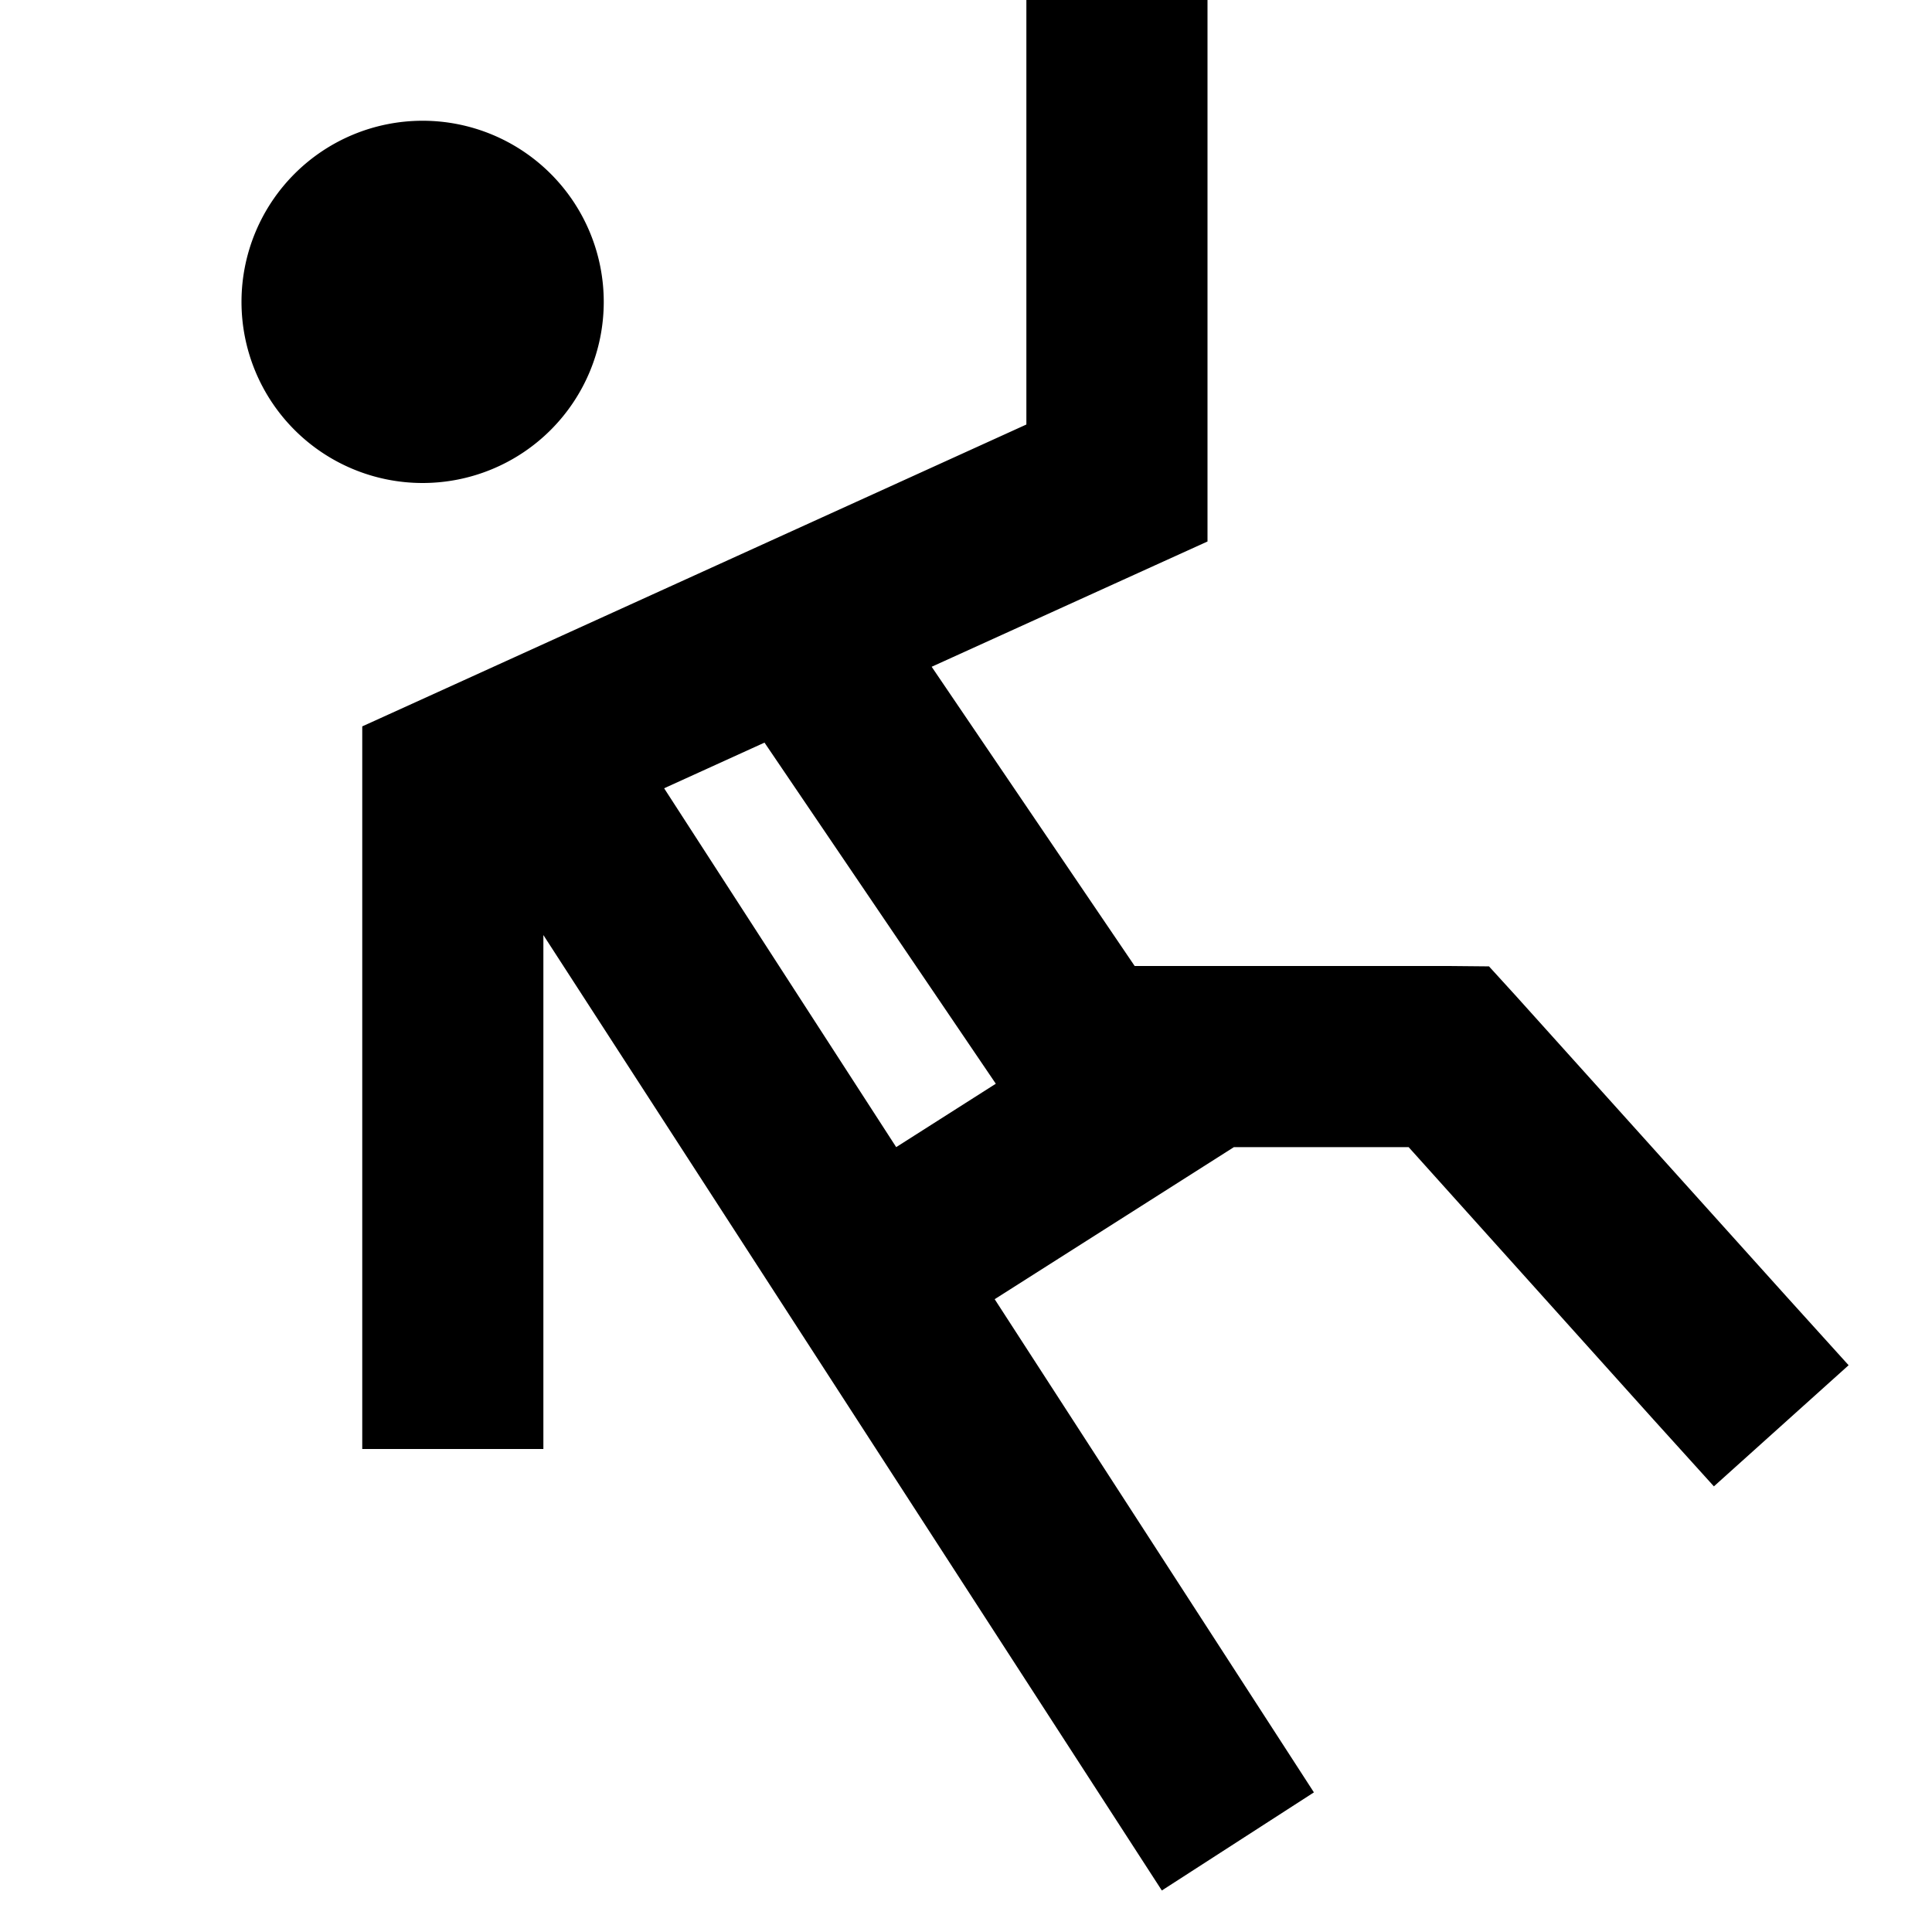 <svg xmlns="http://www.w3.org/2000/svg" viewBox="0 0 512 512"><!--! Font Awesome Pro 6.7.1 by @fontawesome - https://fontawesome.com License - https://fontawesome.com/license (Commercial License) Copyright 2024 Fonticons, Inc. --><path d="M320 24l0-24L272 0l0 24 0 88.5L110.1 186.1 96 192.5 96 208l0 152 0 24 48 0 0-24 0-112.2L307.9 501 348.2 475 263.6 344.3 327 304l46.3 0 64.8 72.1 16.1 17.8 35.7-32.1-16.1-17.8-72-80-7.2-7.9L384 256l-63.7 0-.6 0-19 0-53.8-79.3 59-26.8 14.1-6.4 0-15.5 0-104zM263.9 287.2L237.5 304 176 208.9l26.6-12.1 61.3 90.4zM112 128a48 48 0 1 0 0-96 48 48 0 1 0 0 96z"/></svg>